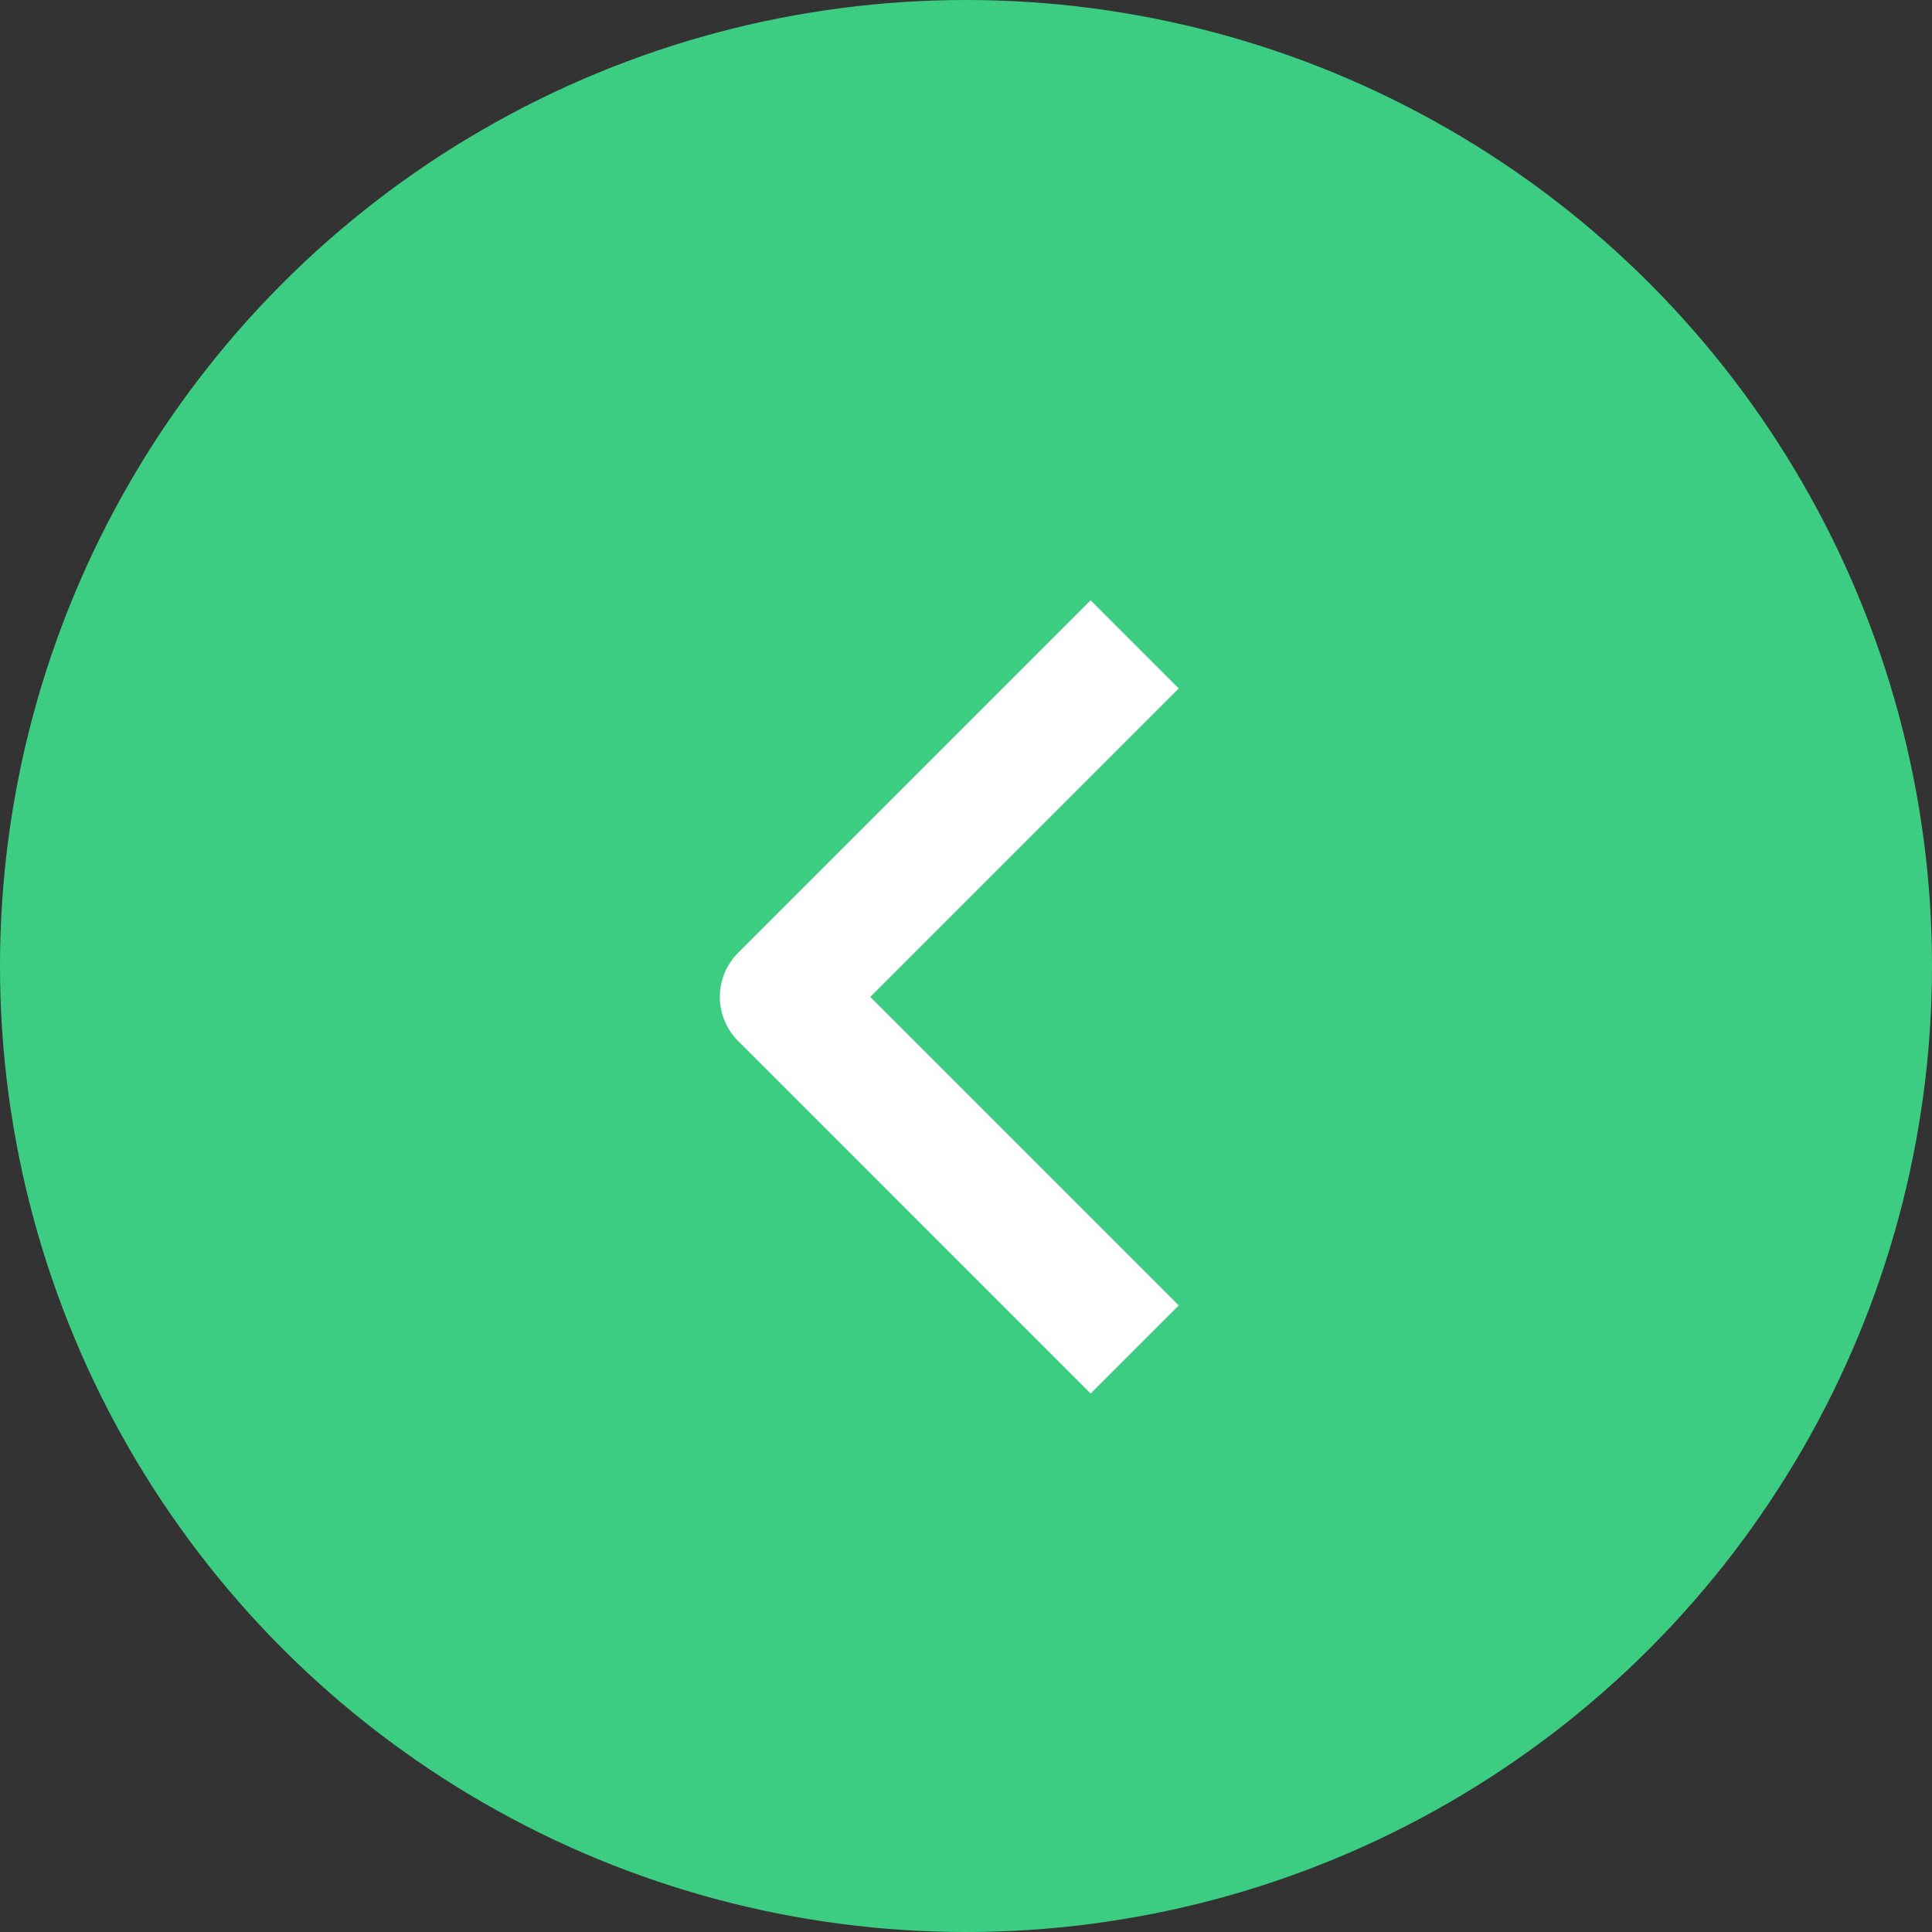 <?xml version="1.0" encoding="UTF-8"?> <svg xmlns="http://www.w3.org/2000/svg" width="31" height="31" viewBox="0 0 31 31" fill="none"><rect x="0" y="0" width="31" height="31" fill="#333333" stroke="none"/><circle cx="15.5" cy="15.5" r="15.5" fill="#3CCD82"></circle><path fill-rule="evenodd" clip-rule="evenodd" d="M11.843 15.289L17.5 9.632L18.914 11.046L13.964 15.996L18.914 20.946L17.5 22.36L11.843 16.703C11.656 16.515 11.55 16.261 11.55 15.996C11.55 15.731 11.656 15.476 11.843 15.289Z" fill="white"></path></svg> 